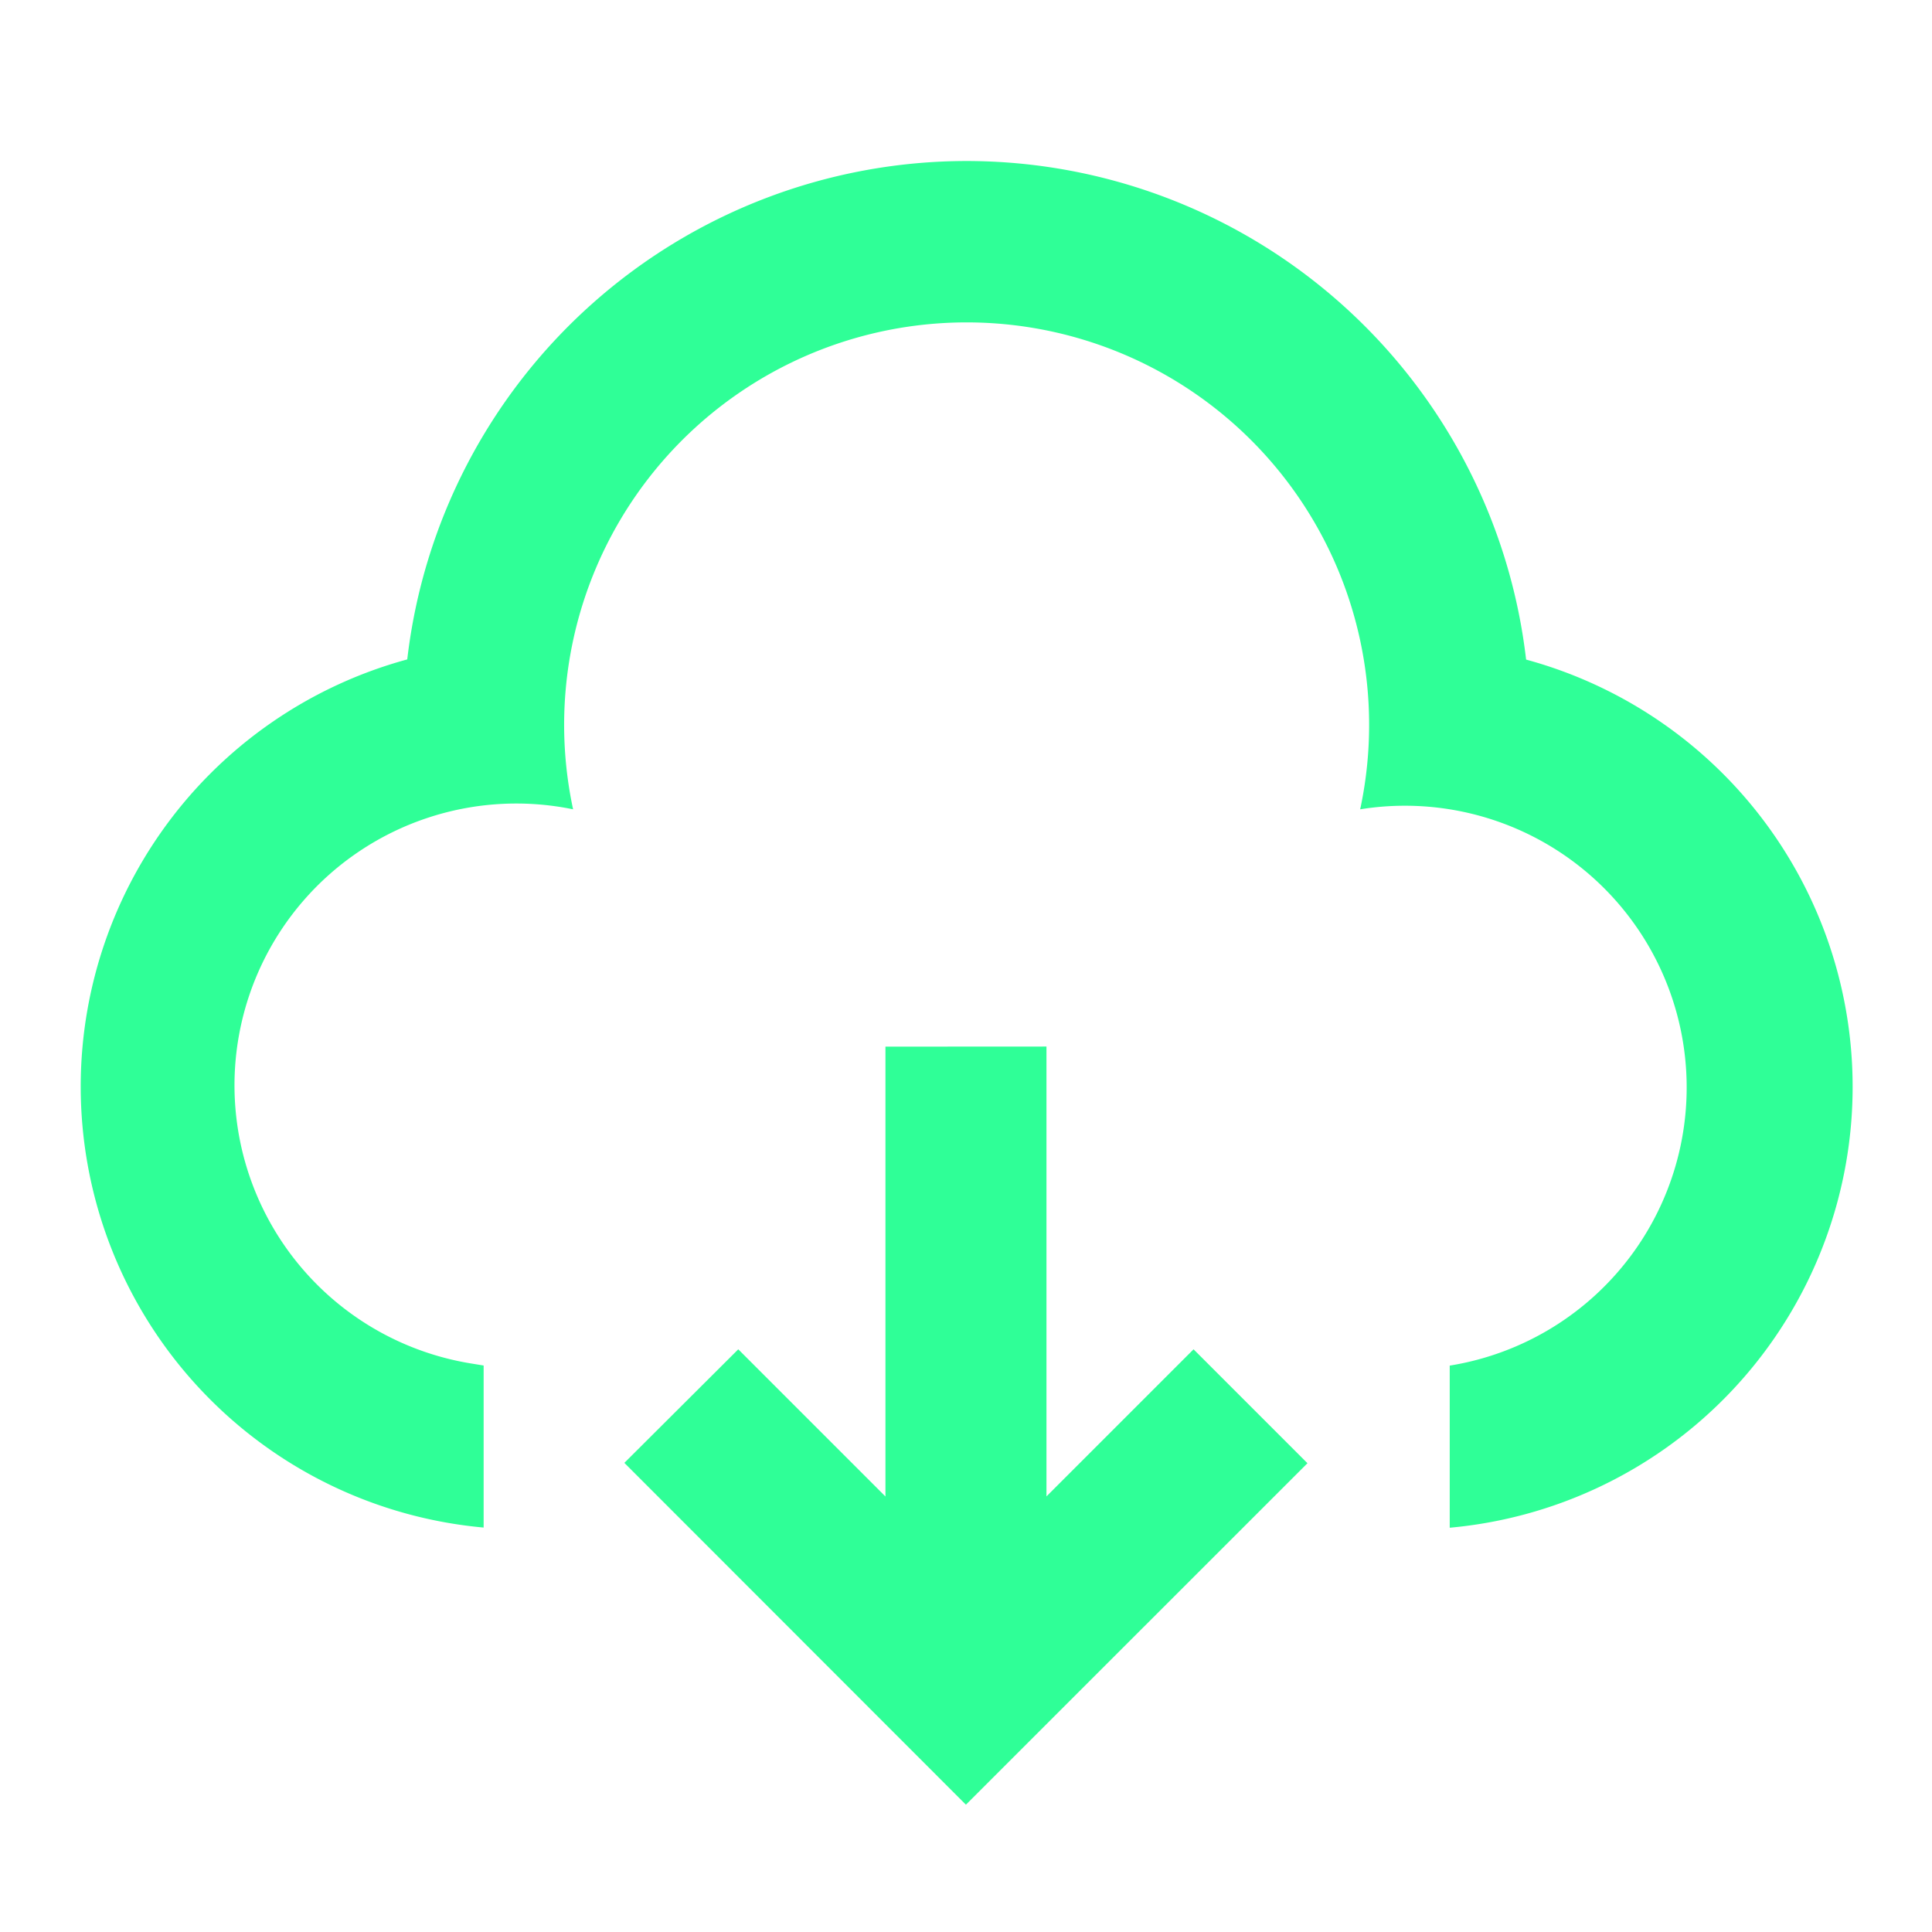 <svg xmlns="http://www.w3.org/2000/svg" width="22.762" height="22.762" viewBox="0 0 22.762 22.762">
  <g id="download-icon" transform="translate(0)">
    <path id="Path_1408" data-name="Path 1408" d="M0,0H22.762V22.762H0Z" transform="translate(0)" fill="none"/>
    <path id="Path_1409" data-name="Path 1409" d="M12.381,12.433v5.3L14.114,16l1.342,1.342-4.024,4.023L7.408,17.338,8.75,16l1.734,1.734v-5.3ZM11.432,2a6.64,6.64,0,0,1,6.6,5.874,5.216,5.216,0,0,1-.9,10.228v-1.91a3.319,3.319,0,1,0-1.055-6.554,4.742,4.742,0,1,0-9.273,0,3.32,3.32,0,1,0-1.225,6.525l.171.028V18.1a5.216,5.216,0,0,1-.9-10.228A6.639,6.639,0,0,1,11.432,2Z" transform="translate(-0.052 -0.103)" fill="#2fff97"/>
  </g>
</svg>
